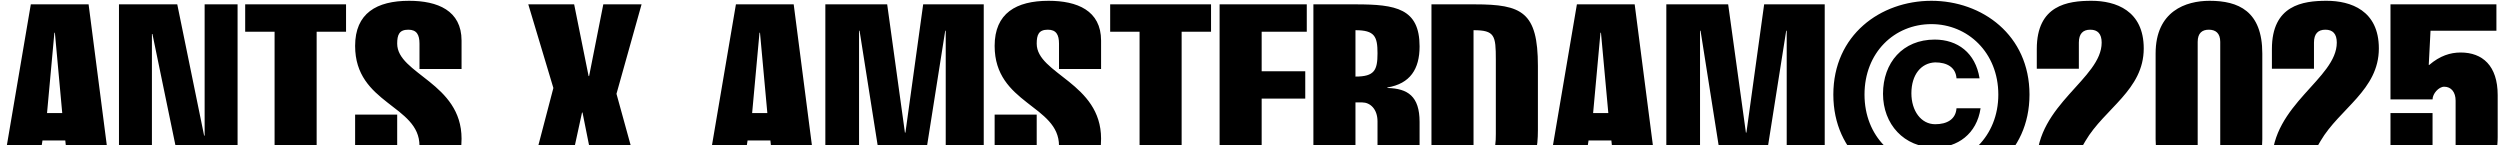 <svg xmlns="http://www.w3.org/2000/svg" fill="none" viewBox="0 0 947 55" height="55" width="947">
<path fill="black" d="M17.816 42.832H23.576L20.792 12.4H20.6L17.816 42.832ZM11.672 1.648H33.56L42.392 70H26.552L24.728 53.2H16.088L13.496 70H0.056L11.672 1.648ZM45.067 70V1.648H67.147L77.323 51.376H77.515V1.648H89.995V70H69.547L57.739 12.88H57.547V70H45.067ZM104.011 12.016H92.875V1.648H131.083V12.016H119.947V70H104.011V12.016ZM174.838 26.128H158.902V16.528C158.902 13.168 157.846 11.248 154.678 11.248C151.222 11.248 150.454 13.168 150.454 16.528C150.454 28.048 174.838 31.408 174.838 52.528C174.838 65.392 167.926 71.344 154.582 71.344C144.406 71.344 134.518 67.888 134.518 56.08V43.408H150.454V55.216C150.454 59.248 151.702 60.4 154.678 60.4C157.27 60.4 158.902 59.248 158.902 55.216C158.902 39.76 134.518 39.472 134.518 17.392C134.518 5.008 142.678 0.304 154.966 0.304C165.718 0.304 174.838 3.952 174.838 15.376V26.128ZM220.466 42.64L214.514 70H200.018L209.618 33.328L200.114 1.648H217.49L222.962 28.816H223.154L228.53 1.648H243.026L233.522 35.536L243.026 70H226.13L220.658 42.64H220.466ZM284.91 42.832H290.67L287.886 12.4H287.694L284.91 42.832ZM278.766 1.648H300.654L309.486 70H293.646L291.822 53.2H283.182L280.59 70H267.15L278.766 1.648ZM325.409 11.632V70H312.641V1.648H336.065L342.785 50.224H342.977L349.697 1.648H372.641V70H358.241V11.632H358.049L348.833 70H334.817L325.601 11.632H325.409ZM417.088 26.128H401.152V16.528C401.152 13.168 400.096 11.248 396.928 11.248C393.472 11.248 392.704 13.168 392.704 16.528C392.704 28.048 417.088 31.408 417.088 52.528C417.088 65.392 410.176 71.344 396.832 71.344C386.656 71.344 376.768 67.888 376.768 56.08V43.408H392.704V55.216C392.704 59.248 393.952 60.4 396.928 60.4C399.52 60.4 401.152 59.248 401.152 55.216C401.152 39.76 376.768 39.472 376.768 17.392C376.768 5.008 384.928 0.304 397.216 0.304C407.968 0.304 417.088 3.952 417.088 15.376V26.128ZM431.668 12.016H420.532V1.648H458.74V12.016H447.604V70H431.668V12.016ZM495.007 70H461.983V1.648H495.007V12.016H477.919V26.992H494.431V37.36H477.919V59.632H495.007V70ZM513.45 70H497.514V1.648H513.546C528.714 1.648 537.738 3.184 537.738 17.584C537.738 26.128 534.186 31.696 525.546 33.136V33.328C533.226 33.52 537.738 36.4 537.738 46.192V60.496C537.738 63.184 538.218 67.216 540.138 70H524.106C522.186 67.216 521.802 63.184 521.802 60.496V46C521.802 41.2 518.922 38.8 516.042 38.8H513.45V70ZM513.45 11.44V29.008C520.65 29.008 521.802 26.608 521.802 20.176C521.802 13.84 520.746 11.44 513.45 11.44ZM542.237 70V1.648H558.653C576.509 1.648 582.557 4.528 582.557 24.976V49.36C582.557 62.32 578.717 70 558.653 70H542.237ZM558.173 11.44V60.208C565.949 60.208 566.621 57.232 566.621 50.704V22.576C566.621 13.456 566.237 11.44 558.173 11.44ZM603.472 42.832H609.232L606.448 12.4H606.256L603.472 42.832ZM597.328 1.648H619.216L628.048 70H612.208L610.384 53.2H601.744L599.152 70H585.712L597.328 1.648ZM643.972 11.632V70H631.204V1.648H654.628L661.348 50.224H661.54L668.26 1.648H691.204V70H676.804V11.632H676.612L667.396 70H653.38L644.164 11.632H643.972ZM731.619 71.344C712.323 71.344 694.467 58.384 694.467 35.824C694.467 13.264 712.323 0.304 731.619 0.304C750.819 0.304 768.771 13.264 768.771 35.824C768.771 58.384 750.819 71.344 731.619 71.344ZM756.963 35.824C756.963 19.888 745.347 9.136 731.619 9.136C717.603 9.136 706.275 19.888 706.275 35.824C706.275 51.664 717.603 62.512 731.619 62.512C745.347 62.512 756.963 51.664 756.963 35.824ZM741.123 41.008H750.243C748.803 50.8 741.411 55.888 733.059 55.888C721.155 55.888 713.283 46.96 713.283 35.536C713.283 23.728 720.771 14.992 732.867 14.992C741.507 14.992 748.323 19.984 749.859 29.68H741.123C740.835 25.456 737.475 23.632 733.059 23.632C727.683 23.824 724.035 28.336 724.035 35.344C724.035 41.968 727.683 47.056 733.059 47.056C737.475 47.056 740.835 45.232 741.123 41.008ZM787.472 60.016H812.048V70H771.536V61.552C771.536 39.568 796.112 29.776 796.112 16.144C796.112 12.784 794.576 11.248 791.792 11.248C789.008 11.248 787.472 12.784 787.472 16.144V26.032H771.536V18.544C771.536 1.936 783.248 0.304 792.272 0.304C801.392 0.304 812.048 3.952 812.048 18.352C812.048 34.096 797.168 41.104 789.968 53.392C788.72 55.6 787.472 57.232 787.472 60.016ZM841.027 55.792V15.856C841.027 12.496 839.203 11.248 836.707 11.248C834.211 11.248 832.483 12.496 832.483 15.856V55.792C832.483 59.152 834.211 60.4 836.707 60.4C839.203 60.4 841.027 59.152 841.027 55.792ZM856.963 20.272V52.72C856.963 65.776 849.091 71.344 836.803 71.344C824.707 71.344 816.547 65.776 816.547 52.72V20.272C816.547 4.144 828.067 0.304 836.995 0.304C847.843 0.304 856.963 4.144 856.963 20.272ZM876.535 60.016H901.111V70H860.599V61.552C860.599 39.568 885.175 29.776 885.175 16.144C885.175 12.784 883.639 11.248 880.855 11.248C878.071 11.248 876.535 12.784 876.535 16.144V26.032H860.599V18.544C860.599 1.936 872.311 0.304 881.335 0.304C890.455 0.304 901.111 3.952 901.111 18.352C901.111 34.096 886.231 41.104 879.031 53.392C877.783 55.6 876.535 57.232 876.535 60.016ZM905.514 42.832H921.45V55.12C921.45 58.288 923.082 60.4 925.77 60.4C928.458 60.4 930.186 58.288 930.186 55.12V38.128C930.186 34.96 928.554 32.848 925.866 32.848C923.754 32.848 921.45 35.536 921.45 37.648H905.514V1.648H945.642V11.632H920.682C920.49 15.952 920.202 20.272 920.01 24.592H920.202C924.234 21.136 928.17 19.888 932.106 19.888C940.362 19.888 946.122 24.88 946.122 36.016V51.952C946.122 66.736 936.138 71.344 925.77 71.344C914.826 71.344 905.514 65.776 905.514 55.888V42.832Z"></path>
</svg>
